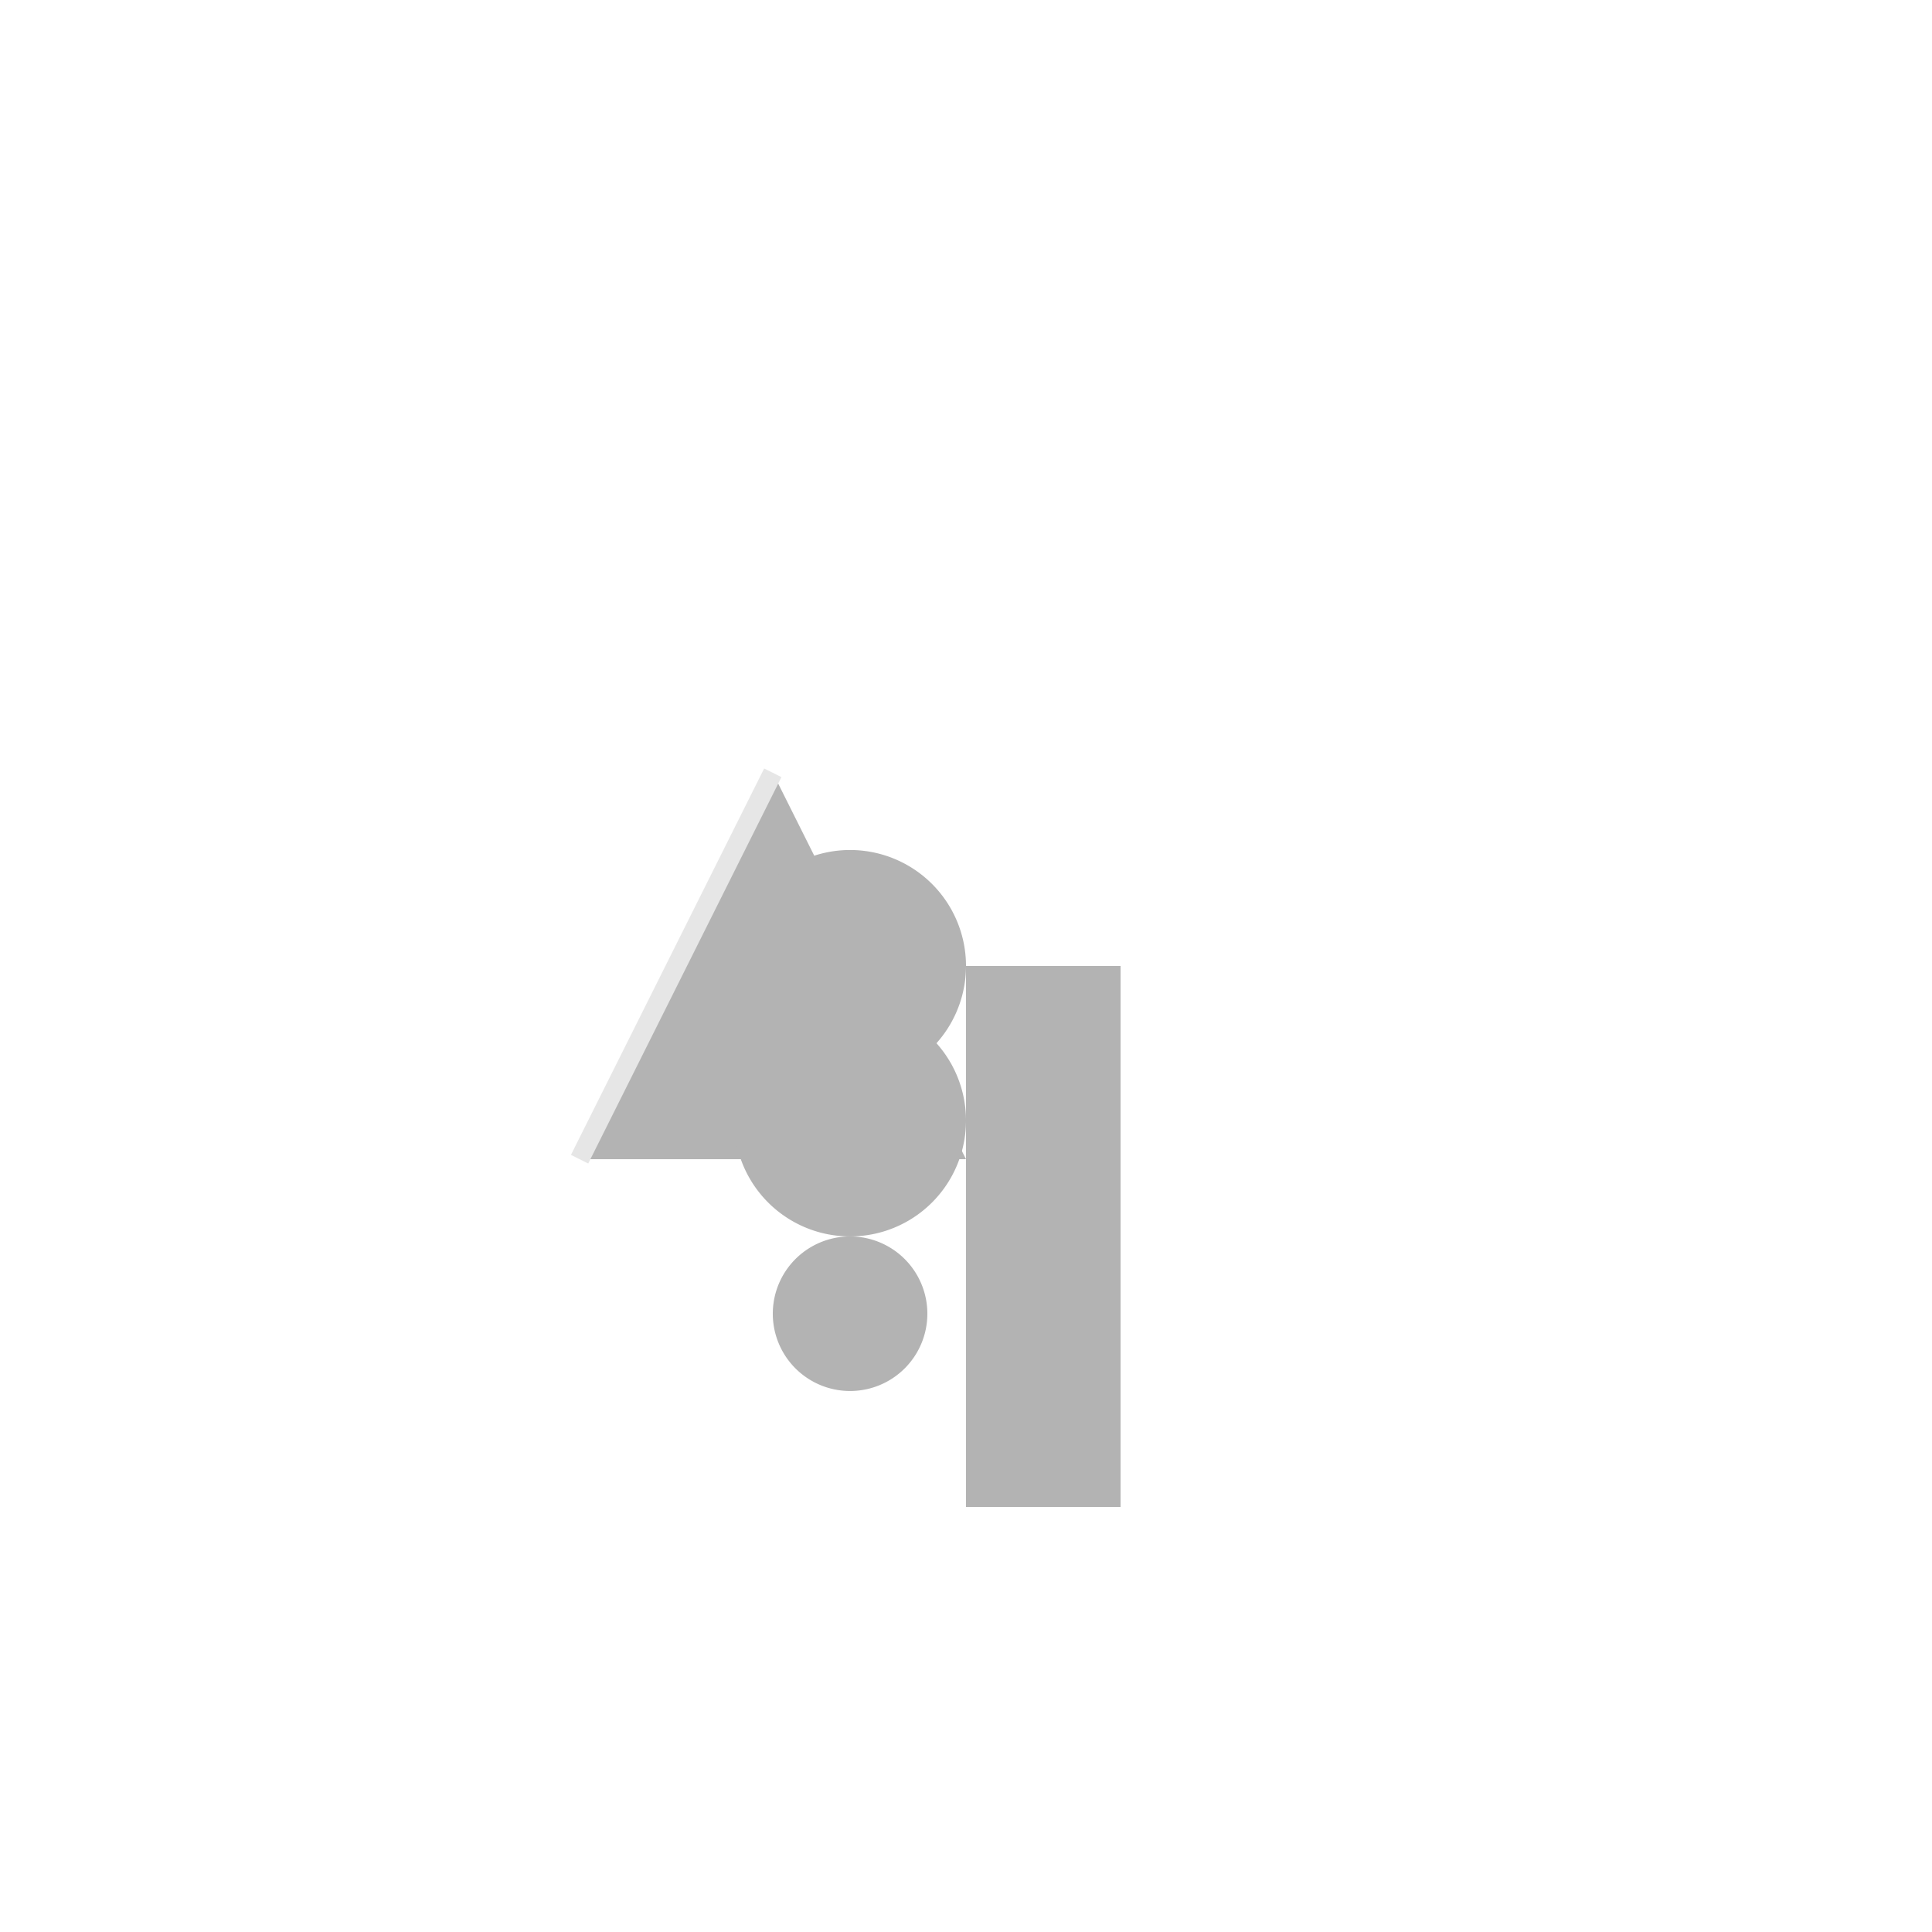 <!--

Generated by DrawGPT.
Free, open source, AI generated images in SVG, PNG, and HTML Canvas format.
https://drawgpt.ai

Created: 2023-09-26T09:50:01.093Z
Link: https://drawgpt.ai/prompt/45196/

-->
<svg xmlns="http://www.w3.org/2000/svg" xmlns:xlink="http://www.w3.org/1999/xlink" width="500" height="500"><defs/><g><path fill="#b3b3b3" stroke="none" paint-order="stroke fill markers" d=" M 200 200 L 150 300 L 250 300 Z"/><path fill="#b3b3b3" stroke="none" paint-order="stroke fill markers" d=" M 250 250 L 290 250 L 290 390 L 250 390 L 250 250 Z"/><path fill="#b3b3b3" stroke="none" paint-order="stroke fill markers" d=" M 250 250 A 30 30 0 1 1 250 249.97"/><path fill="#b3b3b3" stroke="none" paint-order="stroke fill markers" d=" M 250 290 A 30 30 0 1 1 250 289.97"/><path fill="#b3b3b3" stroke="none" paint-order="stroke fill markers" d=" M 240 340 A 20 20 0 1 1 240 339.98"/><path fill="none" stroke="#e6e6e6" paint-order="fill stroke markers" d=" M 150 300 L 200 200" stroke-miterlimit="10" stroke-width="5" stroke-dasharray=""/></g></svg>
